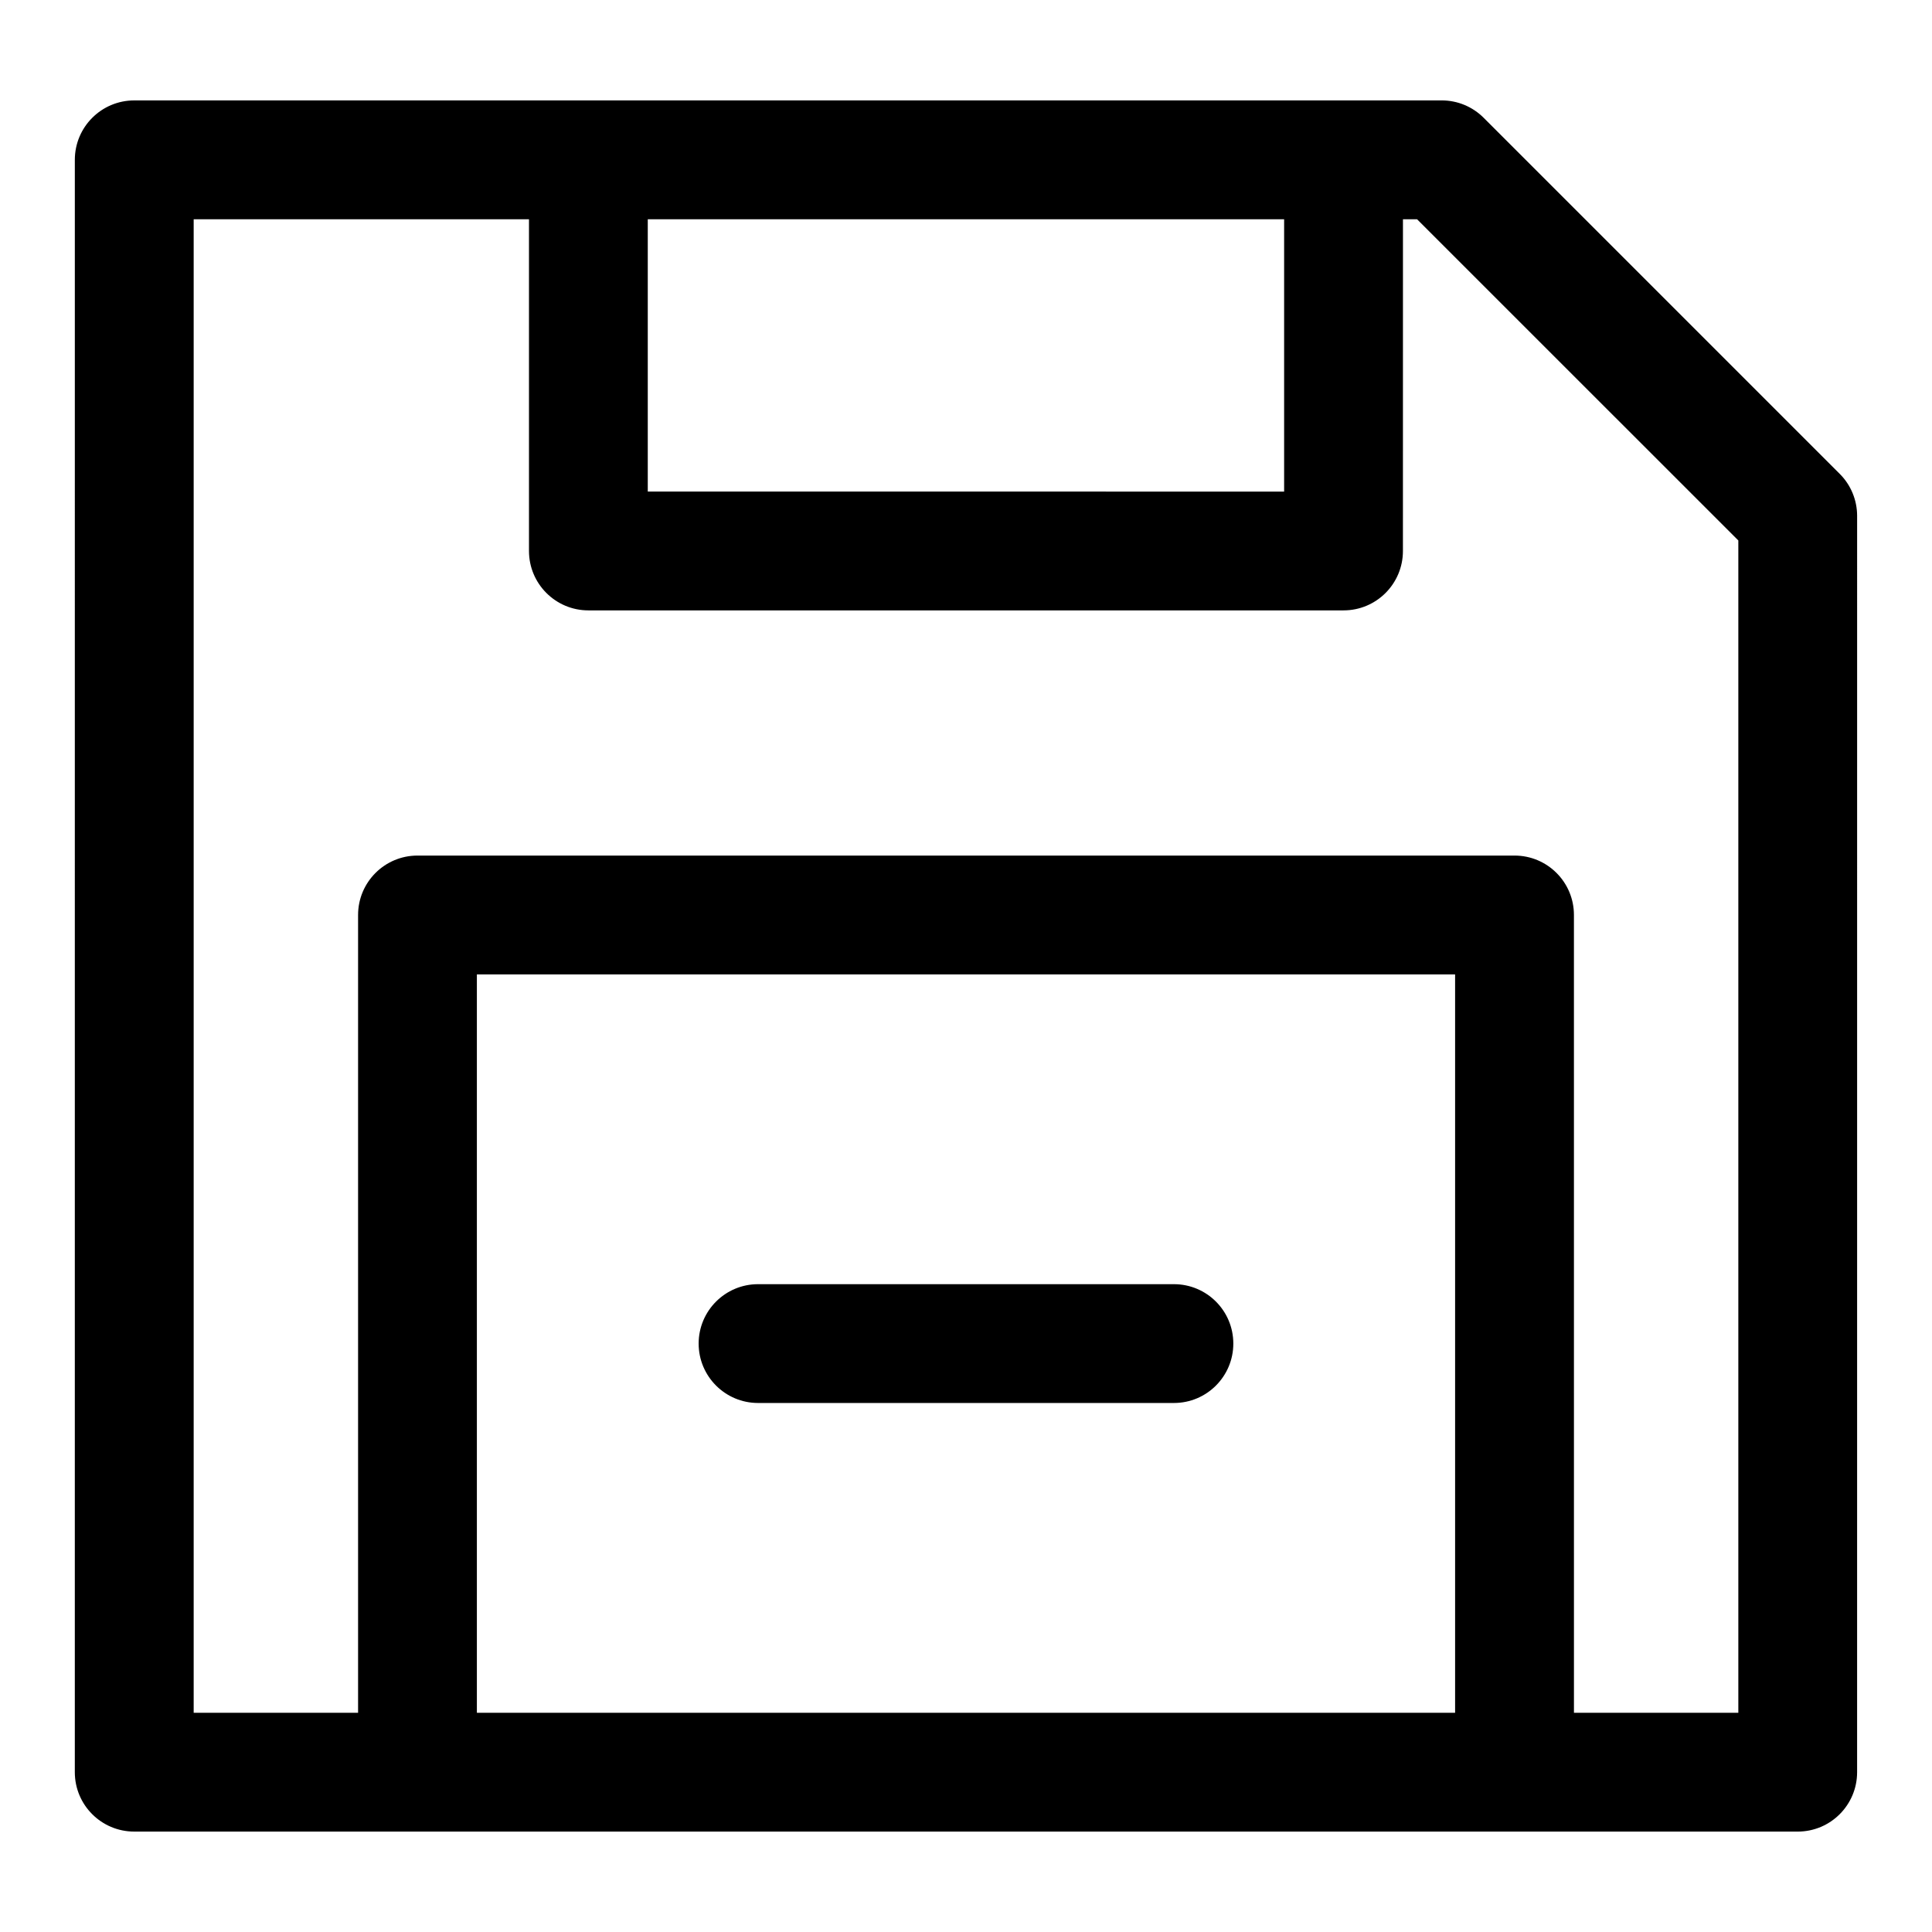 <?xml version="1.0" encoding="UTF-8"?>
<!-- Uploaded to: ICON Repo, www.iconrepo.com, Generator: ICON Repo Mixer Tools -->
<svg fill="#000000" width="800px" height="800px" version="1.1" viewBox="144 144 512 512" xmlns="http://www.w3.org/2000/svg">
 <g>
  <path d="m179.58 629.39h440.83c8.707 0 15.742-7.055 15.742-15.742l0.004-332.94c0-4.172-1.652-8.188-4.613-11.133l-94.355-94.355c-2.961-2.961-6.941-4.613-11.133-4.613h-25.992l-200.14 0.004h-120.35c-8.691 0-15.742 7.055-15.742 15.742l-0.004 427.29c0 8.707 7.055 15.746 15.746 15.746zm90.797-31.488v-195.68h259.24v195.68zm213.93-395.8v72.172l-168.64-0.004v-72.168zm-288.98 0h88.859v87.914c0 8.691 7.055 15.742 15.742 15.742h200.12c8.707 0 15.742-7.055 15.742-15.742l0.008-87.914h3.731l85.145 85.125v310.68h-43.562l-0.004-211.43c0-8.691-7.039-15.742-15.742-15.742h-290.73c-8.691 0-15.742 7.055-15.742 15.742v211.43h-43.566z"/>
  <path d="m455.1 484.32h-110.21c-8.691 0-15.742 7.055-15.742 15.742 0 8.691 7.055 15.742 15.742 15.742h110.21c8.707 0 15.742-7.055 15.742-15.742 0.004-8.688-7.035-15.742-15.742-15.742z"/>
 </g>
</svg>